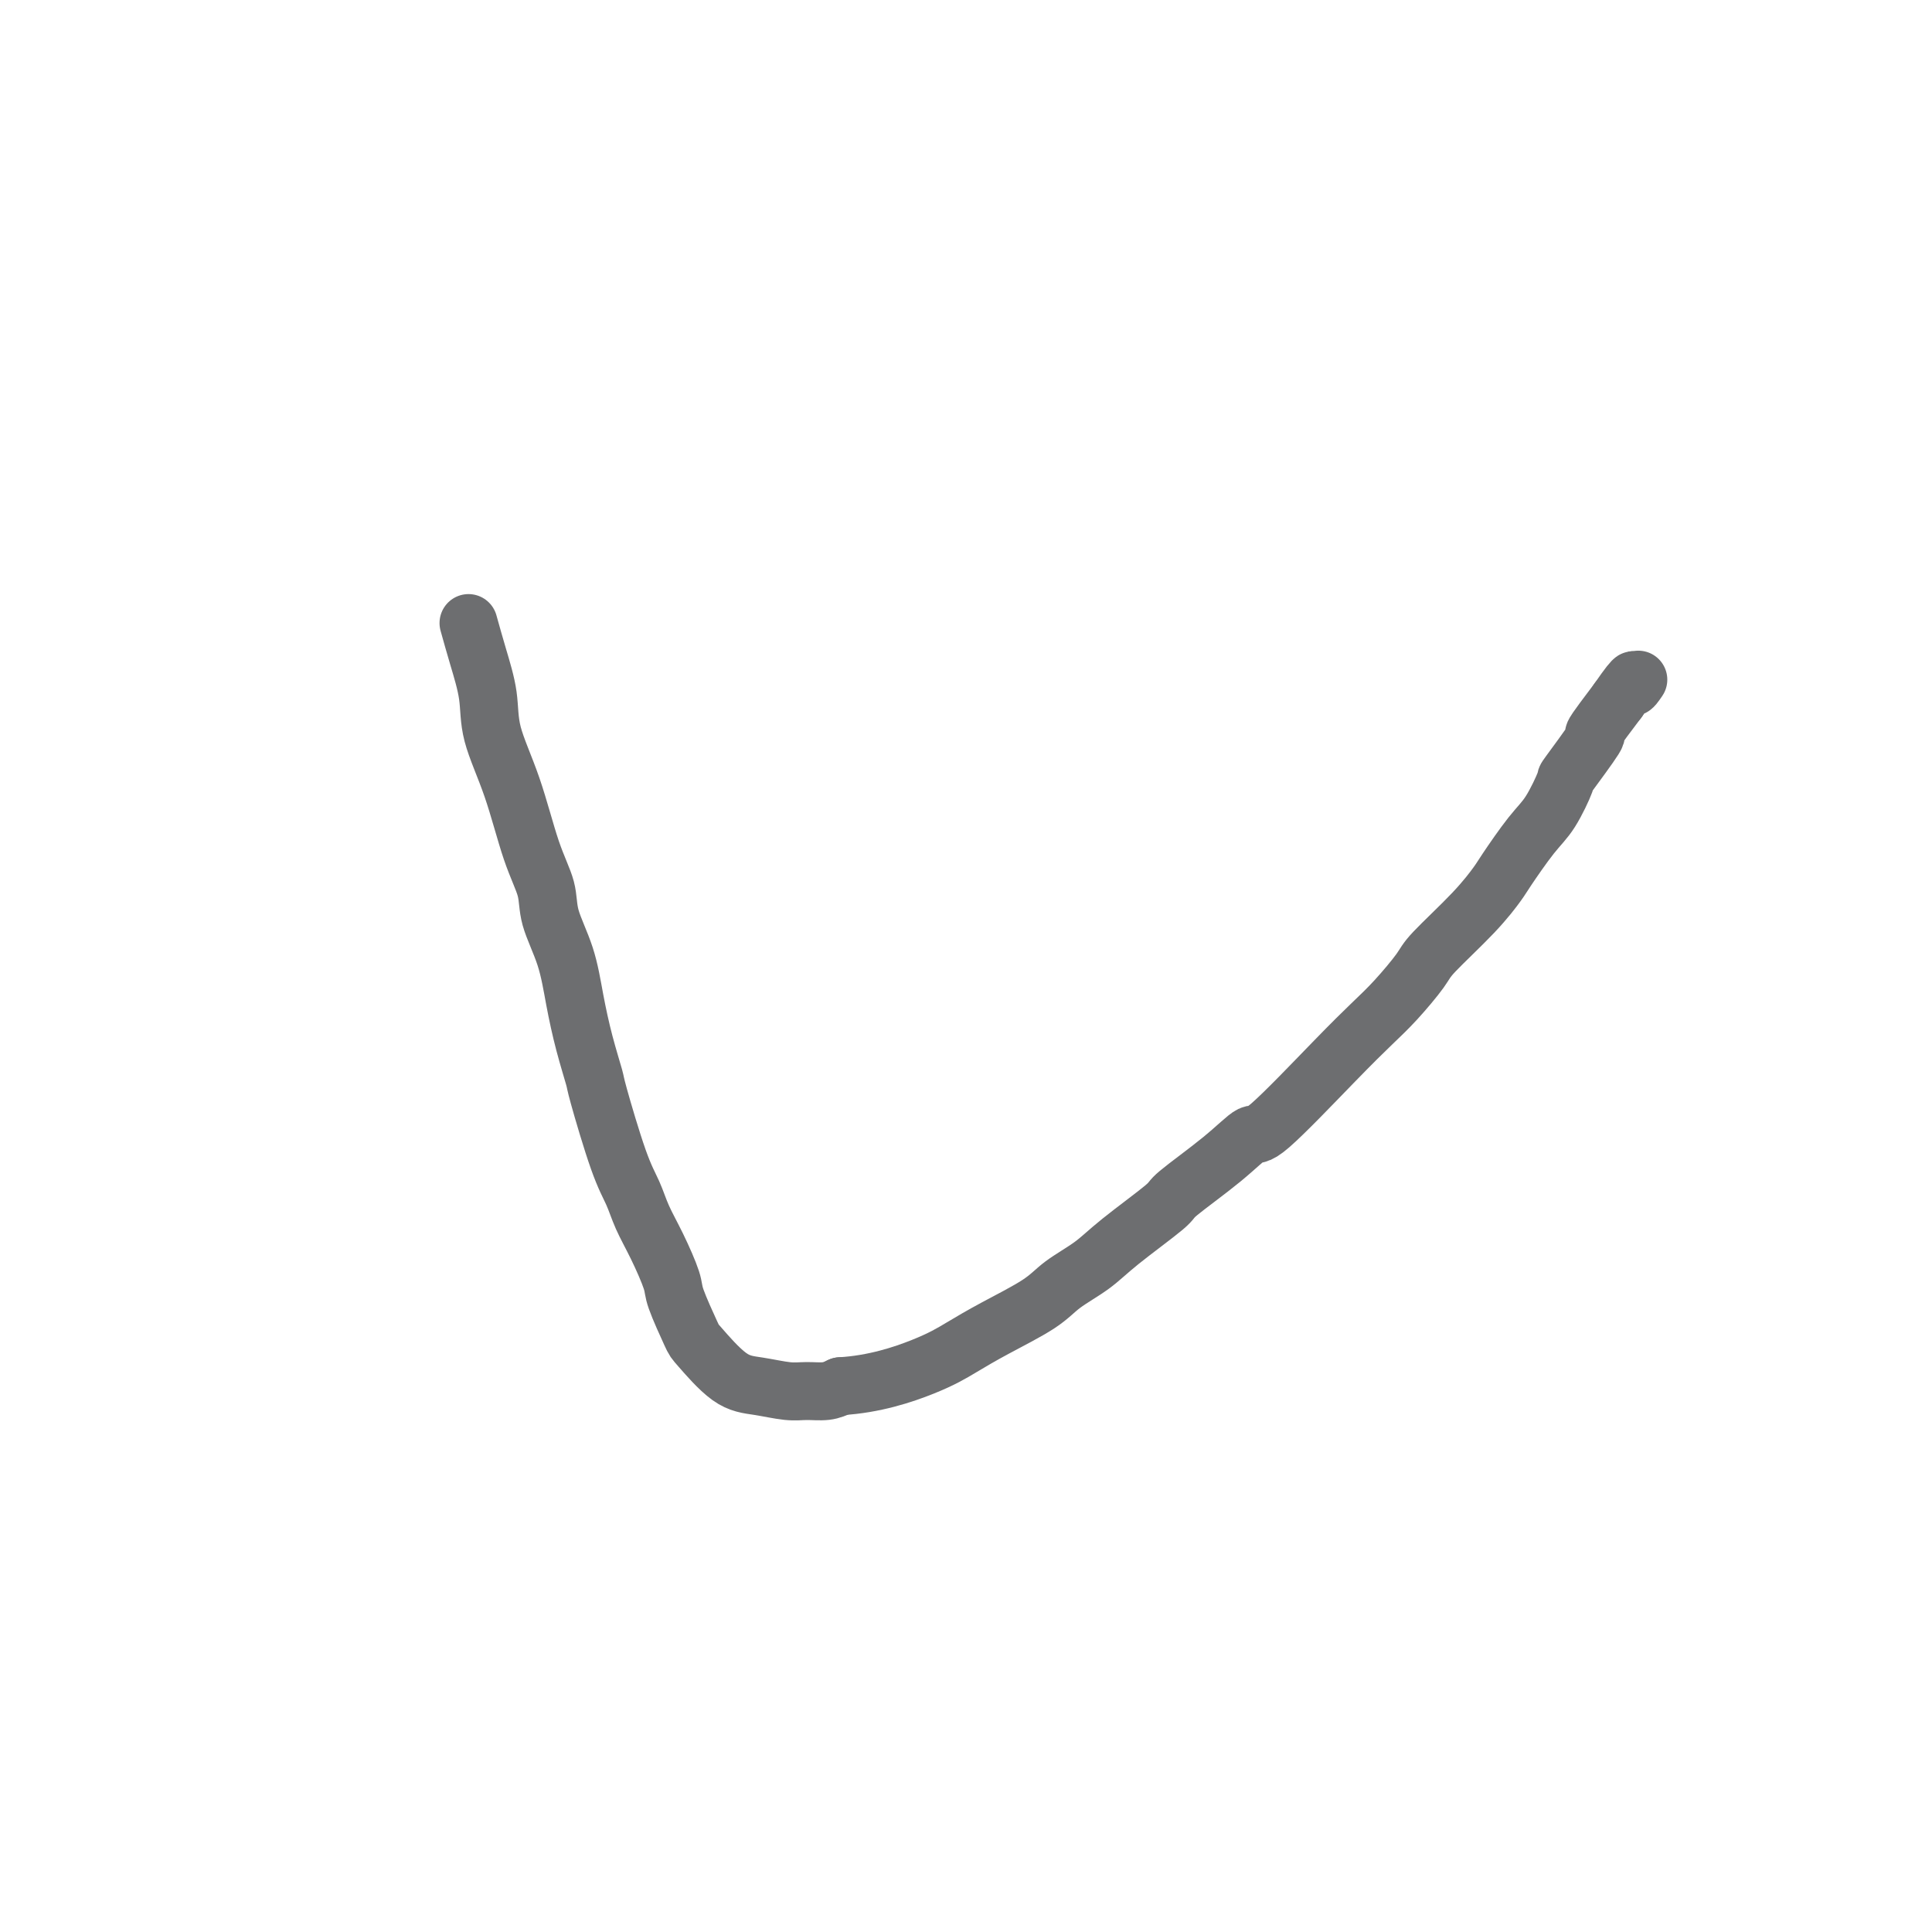 <svg viewBox='0 0 400 400' version='1.1' xmlns='http://www.w3.org/2000/svg' xmlns:xlink='http://www.w3.org/1999/xlink'><g fill='none' stroke='#6D6E70' stroke-width='12' stroke-linecap='round' stroke-linejoin='round'><path d='M97,129c0.624,2.230 1.247,4.460 2,7c0.753,2.540 1.635,5.389 2,8c0.365,2.611 0.215,4.986 1,8c0.785,3.014 2.507,6.669 4,11c1.493,4.331 2.756,9.337 4,13c1.244,3.663 2.468,5.982 3,8c0.532,2.018 0.370,3.736 1,6c0.630,2.264 2.050,5.076 3,8c0.950,2.924 1.430,5.961 2,9c0.570,3.039 1.231,6.079 2,9c0.769,2.921 1.647,5.722 2,7c0.353,1.278 0.180,1.034 1,4c0.820,2.966 2.633,9.141 4,13c1.367,3.859 2.286,5.403 3,7c0.714,1.597 1.221,3.248 2,5c0.779,1.752 1.829,3.606 3,6c1.171,2.394 2.461,5.328 3,7c0.539,1.672 0.326,2.083 1,4c0.674,1.917 2.235,5.341 3,7c0.765,1.659 0.735,1.555 2,3c1.265,1.445 3.826,4.441 6,6c2.174,1.559 3.961,1.683 6,2c2.039,0.317 4.330,0.827 6,1c1.670,0.173 2.719,0.008 4,0c1.281,-0.008 2.795,0.141 4,0c1.205,-0.141 2.103,-0.570 3,-1'/><path d='M174,287c7.002,-0.401 13.007,-2.403 17,-4c3.993,-1.597 5.975,-2.790 8,-4c2.025,-1.210 4.094,-2.438 7,-4c2.906,-1.562 6.650,-3.459 9,-5c2.350,-1.541 3.305,-2.726 5,-4c1.695,-1.274 4.128,-2.635 6,-4c1.872,-1.365 3.181,-2.732 6,-5c2.819,-2.268 7.148,-5.437 9,-7c1.852,-1.563 1.228,-1.518 3,-3c1.772,-1.482 5.940,-4.489 9,-7c3.060,-2.511 5.012,-4.525 6,-5c0.988,-0.475 1.011,0.588 4,-2c2.989,-2.588 8.945,-8.828 13,-13c4.055,-4.172 6.208,-6.277 8,-8c1.792,-1.723 3.223,-3.064 5,-5c1.777,-1.936 3.901,-4.468 5,-6c1.099,-1.532 1.172,-2.066 3,-4c1.828,-1.934 5.412,-5.270 8,-8c2.588,-2.730 4.179,-4.855 5,-6c0.821,-1.145 0.870,-1.309 2,-3c1.130,-1.691 3.341,-4.910 5,-7c1.659,-2.090 2.765,-3.051 4,-5c1.235,-1.949 2.599,-4.884 3,-6c0.401,-1.116 -0.160,-0.412 1,-2c1.160,-1.588 4.043,-5.467 5,-7c0.957,-1.533 -0.012,-0.720 0,-1c0.012,-0.280 1.003,-1.651 2,-3c0.997,-1.349 1.998,-2.674 3,-4'/><path d='M335,145c4.488,-6.500 3.208,-3.750 3,-3c-0.208,0.750 0.655,-0.500 1,-1c0.345,-0.500 0.173,-0.250 0,0'/></g>
</svg>